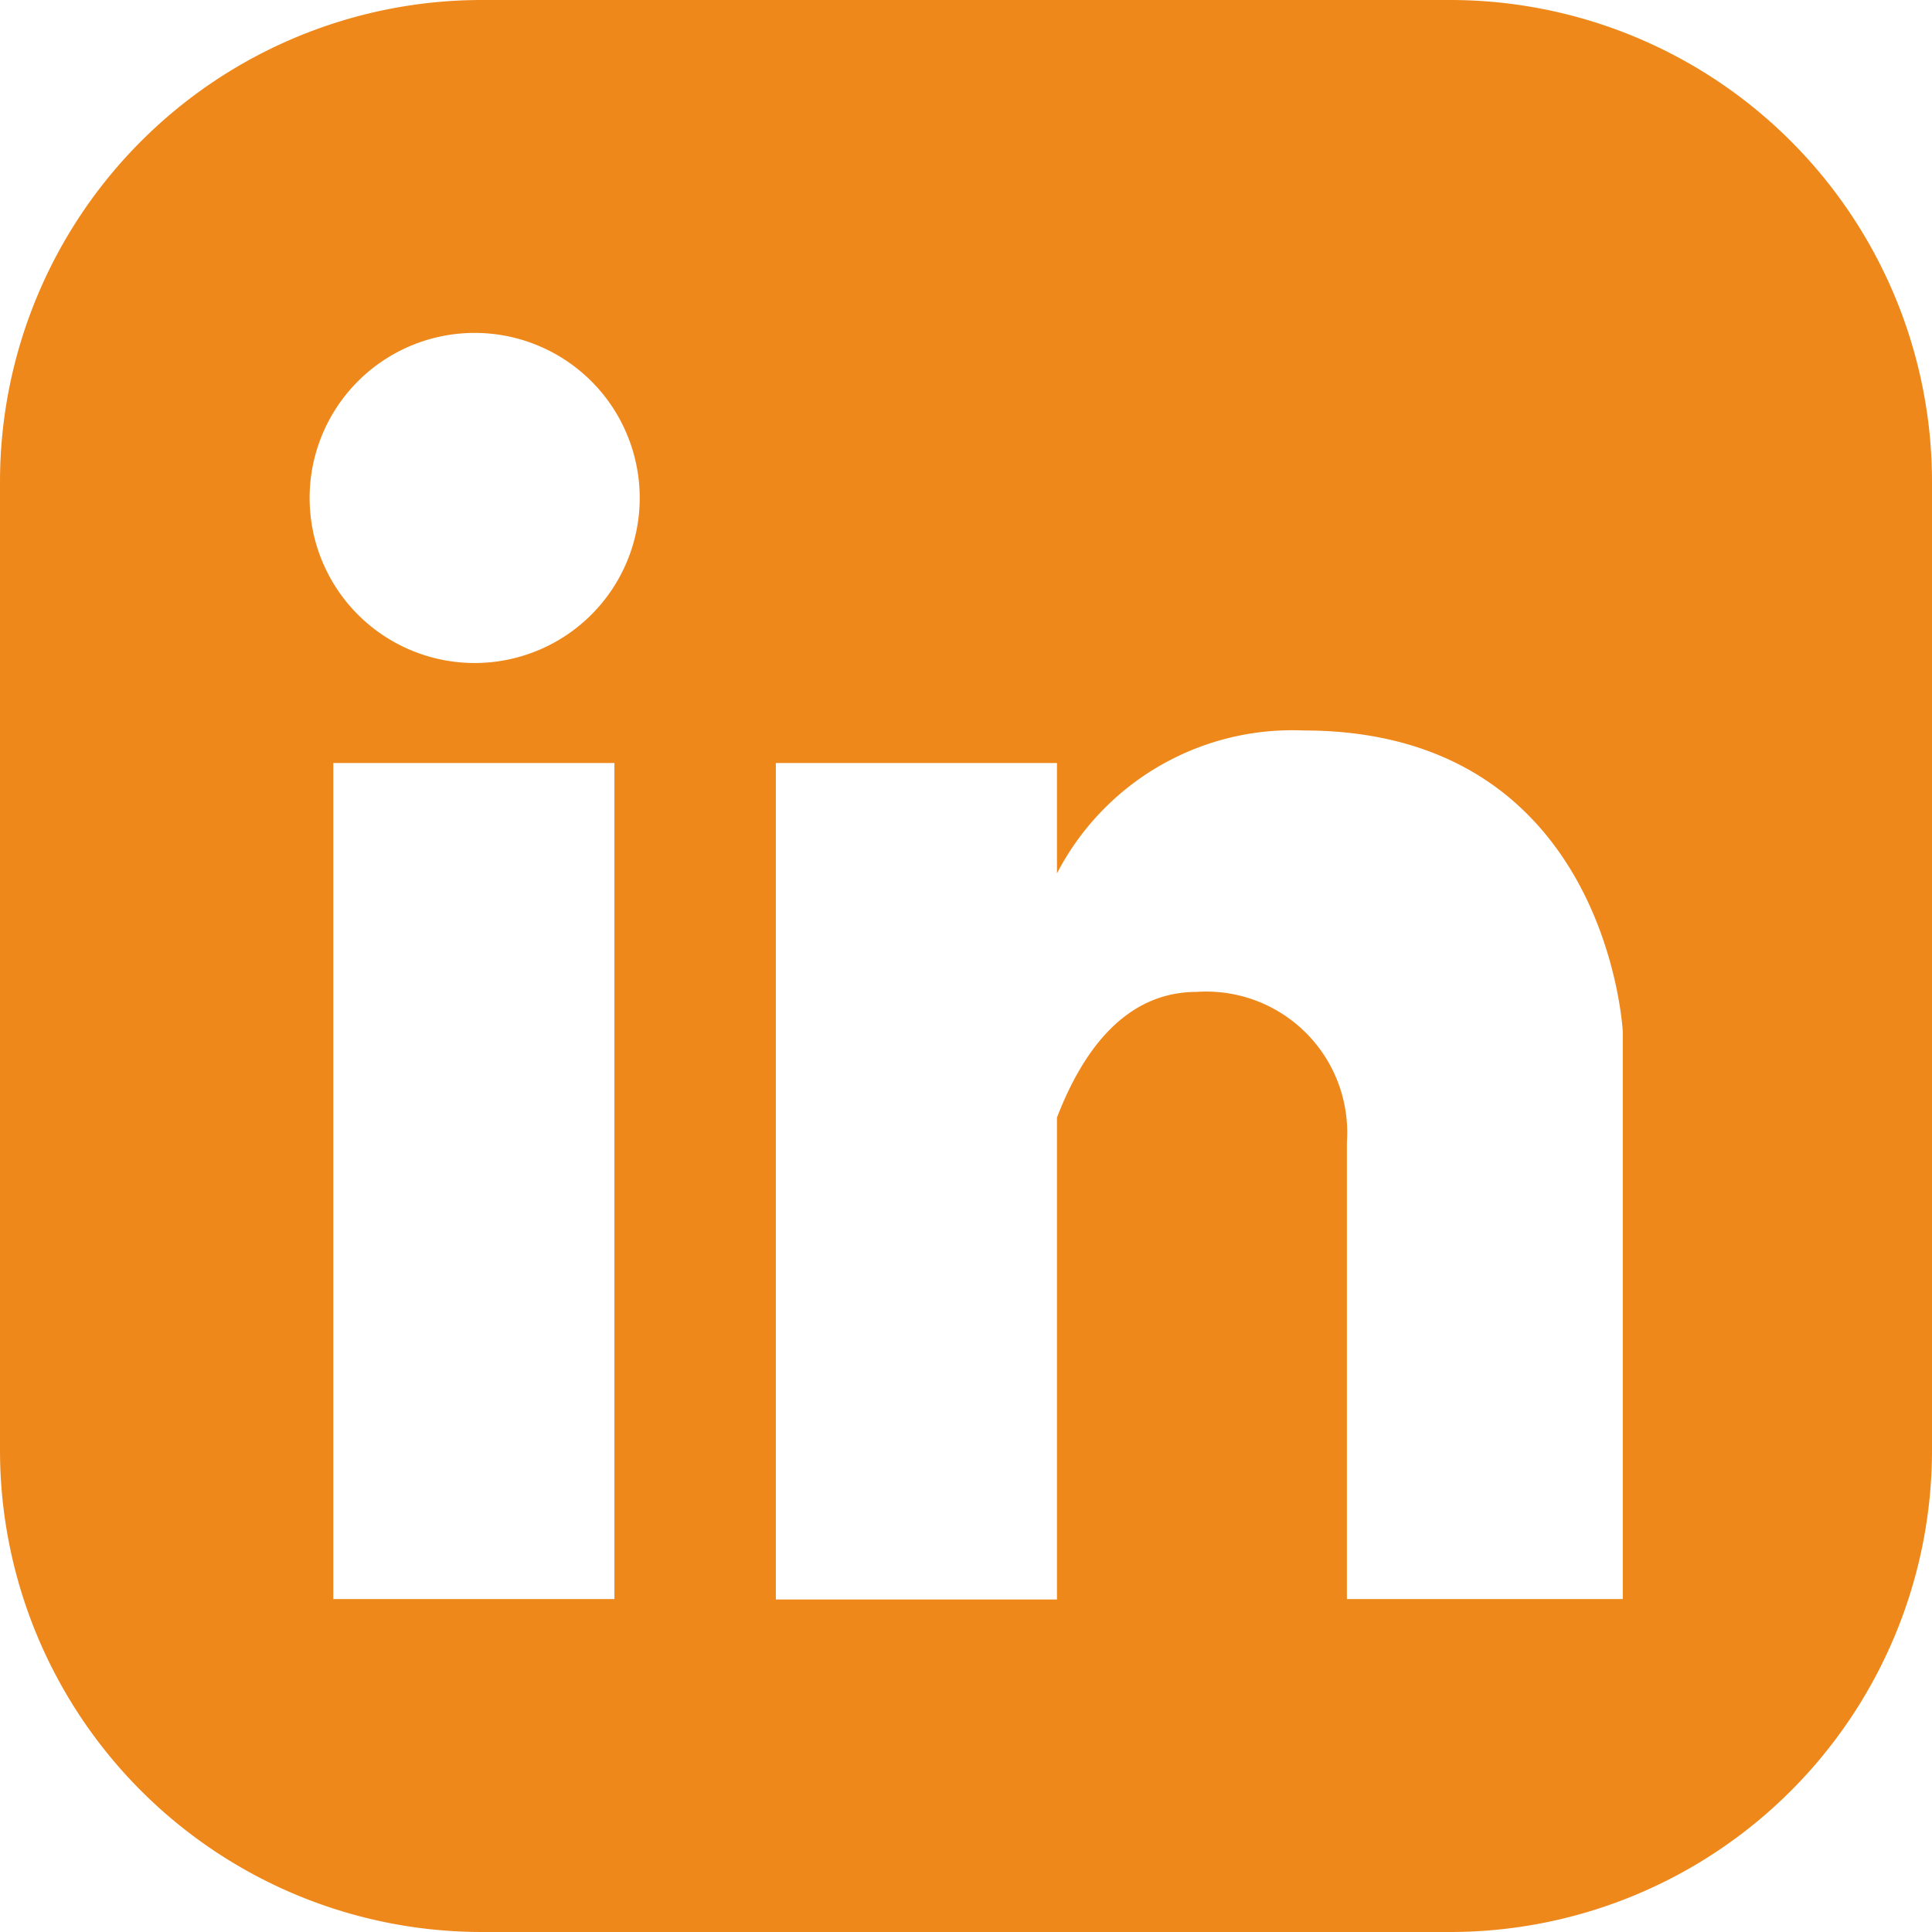<svg id="Calque_1" data-name="Calque 1" xmlns="http://www.w3.org/2000/svg" viewBox="0 0 48.11 48.11"><defs><style>.cls-1{fill:#ee881b;}</style></defs><title>Plan de travail 1</title><path class="cls-1" d="M36.11,0H12A12,12,0,0,0,0,12V36.11a12,12,0,0,0,12,12H36.11a12,12,0,0,0,12-12V12A12,12,0,0,0,36.11,0ZM15.3,39.82h-7V19h7ZM11.82,16.51a4.11,4.11,0,1,1,4.11-4.1A4.11,4.11,0,0,1,11.82,16.51ZM40.41,39.82H33.54V28.44A3.51,3.51,0,0,0,29.8,24.7c-1.79,0-2.85,1.49-3.48,3.13v12h-7V19h7v2.75a6.6,6.6,0,0,1,6.14-3.56c7.58,0,7.95,7.5,7.95,7.5Z"/></svg>